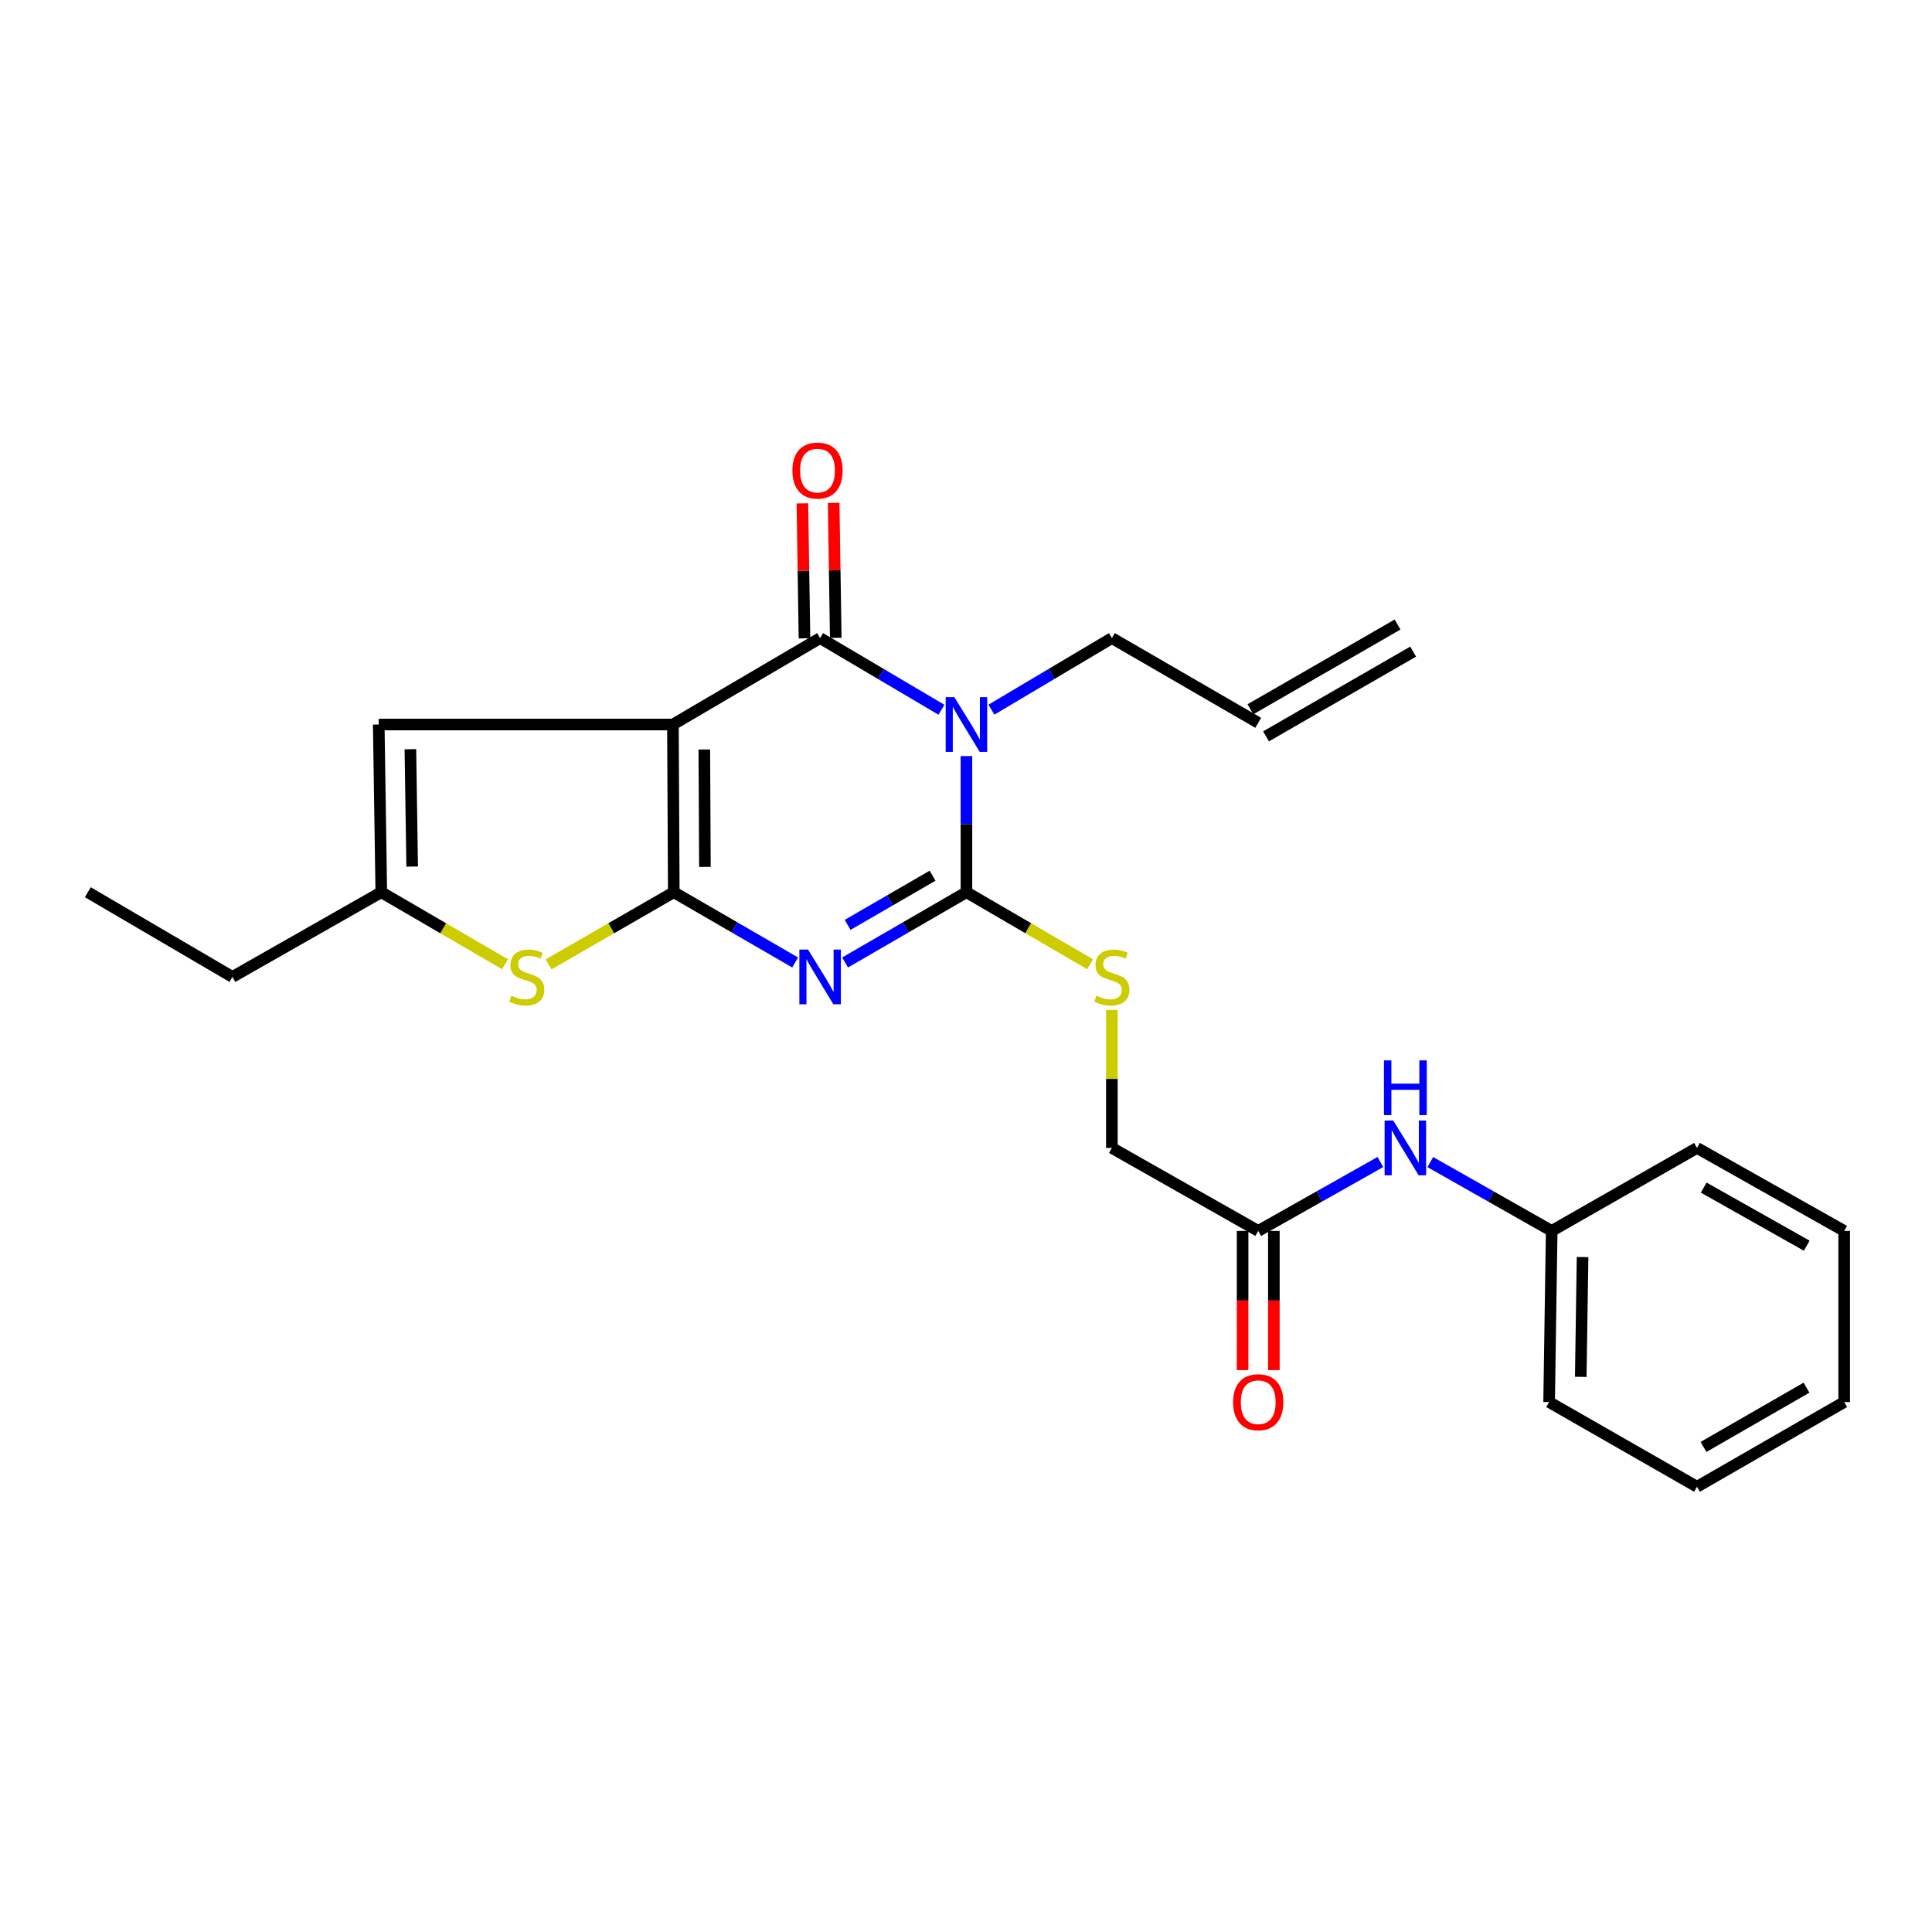 <?xml version='1.0' encoding='iso-8859-1'?>
<svg version='1.1' baseProfile='full'
              xmlns='http://www.w3.org/2000/svg'
                      xmlns:rdkit='http://www.rdkit.org/xml'
                      xmlns:xlink='http://www.w3.org/1999/xlink'
                  xml:space='preserve'
width='1000px' height='1000px' viewBox='0 0 1000 1000'>
<!-- END OF HEADER -->
<rect style='opacity:1.0;fill:#FFFFFF;stroke:none' width='1000' height='1000' x='0' y='0'> </rect>
<path class='bond-0' d='M 348.746,461.809 L 348.305,375.007' style='fill:none;fill-rule:evenodd;stroke:#000000;stroke-width:6px;stroke-linecap:butt;stroke-linejoin:miter;stroke-opacity:1' />
<path class='bond-0' d='M 364.862,448.706 L 364.554,387.945' style='fill:none;fill-rule:evenodd;stroke:#000000;stroke-width:6px;stroke-linecap:butt;stroke-linejoin:miter;stroke-opacity:1' />
<path class='bond-1' d='M 348.746,461.809 L 380.154,479.99' style='fill:none;fill-rule:evenodd;stroke:#000000;stroke-width:6px;stroke-linecap:butt;stroke-linejoin:miter;stroke-opacity:1' />
<path class='bond-1' d='M 380.154,479.99 L 411.562,498.171' style='fill:none;fill-rule:evenodd;stroke:#0000FF;stroke-width:6px;stroke-linecap:butt;stroke-linejoin:miter;stroke-opacity:1' />
<path class='bond-5' d='M 348.746,461.809 L 316.34,480.483' style='fill:none;fill-rule:evenodd;stroke:#000000;stroke-width:6px;stroke-linecap:butt;stroke-linejoin:miter;stroke-opacity:1' />
<path class='bond-5' d='M 316.34,480.483 L 283.935,499.157' style='fill:none;fill-rule:evenodd;stroke:#CCCC00;stroke-width:6px;stroke-linecap:butt;stroke-linejoin:miter;stroke-opacity:1' />
<path class='bond-4' d='M 348.305,375.007 L 424.49,330.27' style='fill:none;fill-rule:evenodd;stroke:#000000;stroke-width:6px;stroke-linecap:butt;stroke-linejoin:miter;stroke-opacity:1' />
<path class='bond-6' d='M 348.305,375.007 L 196.035,375.007' style='fill:none;fill-rule:evenodd;stroke:#000000;stroke-width:6px;stroke-linecap:butt;stroke-linejoin:miter;stroke-opacity:1' />
<path class='bond-3' d='M 437.417,498.171 L 468.821,479.99' style='fill:none;fill-rule:evenodd;stroke:#0000FF;stroke-width:6px;stroke-linecap:butt;stroke-linejoin:miter;stroke-opacity:1' />
<path class='bond-3' d='M 468.821,479.99 L 500.225,461.809' style='fill:none;fill-rule:evenodd;stroke:#000000;stroke-width:6px;stroke-linecap:butt;stroke-linejoin:miter;stroke-opacity:1' />
<path class='bond-3' d='M 438.73,478.711 L 460.713,465.985' style='fill:none;fill-rule:evenodd;stroke:#0000FF;stroke-width:6px;stroke-linecap:butt;stroke-linejoin:miter;stroke-opacity:1' />
<path class='bond-3' d='M 460.713,465.985 L 482.696,453.258' style='fill:none;fill-rule:evenodd;stroke:#000000;stroke-width:6px;stroke-linecap:butt;stroke-linejoin:miter;stroke-opacity:1' />
<path class='bond-2' d='M 500.225,391.337 L 500.225,426.573' style='fill:none;fill-rule:evenodd;stroke:#0000FF;stroke-width:6px;stroke-linecap:butt;stroke-linejoin:miter;stroke-opacity:1' />
<path class='bond-2' d='M 500.225,426.573 L 500.225,461.809' style='fill:none;fill-rule:evenodd;stroke:#000000;stroke-width:6px;stroke-linecap:butt;stroke-linejoin:miter;stroke-opacity:1' />
<path class='bond-12' d='M 513.154,367.324 L 544.332,348.797' style='fill:none;fill-rule:evenodd;stroke:#0000FF;stroke-width:6px;stroke-linecap:butt;stroke-linejoin:miter;stroke-opacity:1' />
<path class='bond-12' d='M 544.332,348.797 L 575.51,330.27' style='fill:none;fill-rule:evenodd;stroke:#000000;stroke-width:6px;stroke-linecap:butt;stroke-linejoin:miter;stroke-opacity:1' />
<path class='bond-26' d='M 487.286,367.364 L 455.888,348.817' style='fill:none;fill-rule:evenodd;stroke:#0000FF;stroke-width:6px;stroke-linecap:butt;stroke-linejoin:miter;stroke-opacity:1' />
<path class='bond-26' d='M 455.888,348.817 L 424.49,330.27' style='fill:none;fill-rule:evenodd;stroke:#000000;stroke-width:6px;stroke-linecap:butt;stroke-linejoin:miter;stroke-opacity:1' />
<path class='bond-8' d='M 500.225,461.809 L 532.239,480.454' style='fill:none;fill-rule:evenodd;stroke:#000000;stroke-width:6px;stroke-linecap:butt;stroke-linejoin:miter;stroke-opacity:1' />
<path class='bond-8' d='M 532.239,480.454 L 564.252,499.098' style='fill:none;fill-rule:evenodd;stroke:#CCCC00;stroke-width:6px;stroke-linecap:butt;stroke-linejoin:miter;stroke-opacity:1' />
<path class='bond-10' d='M 432.58,330.145 L 432.041,295.218' style='fill:none;fill-rule:evenodd;stroke:#000000;stroke-width:6px;stroke-linecap:butt;stroke-linejoin:miter;stroke-opacity:1' />
<path class='bond-10' d='M 432.041,295.218 L 431.502,260.291' style='fill:none;fill-rule:evenodd;stroke:#FF0000;stroke-width:6px;stroke-linecap:butt;stroke-linejoin:miter;stroke-opacity:1' />
<path class='bond-10' d='M 416.399,330.395 L 415.86,295.468' style='fill:none;fill-rule:evenodd;stroke:#000000;stroke-width:6px;stroke-linecap:butt;stroke-linejoin:miter;stroke-opacity:1' />
<path class='bond-10' d='M 415.86,295.468 L 415.321,260.541' style='fill:none;fill-rule:evenodd;stroke:#FF0000;stroke-width:6px;stroke-linecap:butt;stroke-linejoin:miter;stroke-opacity:1' />
<path class='bond-7' d='M 261.401,499.1 L 229.379,480.454' style='fill:none;fill-rule:evenodd;stroke:#CCCC00;stroke-width:6px;stroke-linecap:butt;stroke-linejoin:miter;stroke-opacity:1' />
<path class='bond-7' d='M 229.379,480.454 L 197.356,461.809' style='fill:none;fill-rule:evenodd;stroke:#000000;stroke-width:6px;stroke-linecap:butt;stroke-linejoin:miter;stroke-opacity:1' />
<path class='bond-25' d='M 196.035,375.007 L 197.356,461.809' style='fill:none;fill-rule:evenodd;stroke:#000000;stroke-width:6px;stroke-linecap:butt;stroke-linejoin:miter;stroke-opacity:1' />
<path class='bond-25' d='M 212.414,387.781 L 213.339,448.542' style='fill:none;fill-rule:evenodd;stroke:#000000;stroke-width:6px;stroke-linecap:butt;stroke-linejoin:miter;stroke-opacity:1' />
<path class='bond-18' d='M 197.356,461.809 L 120.3,505.655' style='fill:none;fill-rule:evenodd;stroke:#000000;stroke-width:6px;stroke-linecap:butt;stroke-linejoin:miter;stroke-opacity:1' />
<path class='bond-14' d='M 575.51,522.748 L 575.51,558.457' style='fill:none;fill-rule:evenodd;stroke:#CCCC00;stroke-width:6px;stroke-linecap:butt;stroke-linejoin:miter;stroke-opacity:1' />
<path class='bond-14' d='M 575.51,558.457 L 575.51,594.165' style='fill:none;fill-rule:evenodd;stroke:#000000;stroke-width:6px;stroke-linecap:butt;stroke-linejoin:miter;stroke-opacity:1' />
<path class='bond-9' d='M 651.254,637.122 L 575.51,594.165' style='fill:none;fill-rule:evenodd;stroke:#000000;stroke-width:6px;stroke-linecap:butt;stroke-linejoin:miter;stroke-opacity:1' />
<path class='bond-11' d='M 651.254,637.122 L 682.87,619.289' style='fill:none;fill-rule:evenodd;stroke:#000000;stroke-width:6px;stroke-linecap:butt;stroke-linejoin:miter;stroke-opacity:1' />
<path class='bond-11' d='M 682.87,619.289 L 714.486,601.456' style='fill:none;fill-rule:evenodd;stroke:#0000FF;stroke-width:6px;stroke-linecap:butt;stroke-linejoin:miter;stroke-opacity:1' />
<path class='bond-13' d='M 643.163,637.122 L 643.163,673.145' style='fill:none;fill-rule:evenodd;stroke:#000000;stroke-width:6px;stroke-linecap:butt;stroke-linejoin:miter;stroke-opacity:1' />
<path class='bond-13' d='M 643.163,673.145 L 643.163,709.169' style='fill:none;fill-rule:evenodd;stroke:#FF0000;stroke-width:6px;stroke-linecap:butt;stroke-linejoin:miter;stroke-opacity:1' />
<path class='bond-13' d='M 659.346,637.122 L 659.346,673.145' style='fill:none;fill-rule:evenodd;stroke:#000000;stroke-width:6px;stroke-linecap:butt;stroke-linejoin:miter;stroke-opacity:1' />
<path class='bond-13' d='M 659.346,673.145 L 659.346,709.169' style='fill:none;fill-rule:evenodd;stroke:#FF0000;stroke-width:6px;stroke-linecap:butt;stroke-linejoin:miter;stroke-opacity:1' />
<path class='bond-17' d='M 740.329,601.491 L 771.743,619.306' style='fill:none;fill-rule:evenodd;stroke:#0000FF;stroke-width:6px;stroke-linecap:butt;stroke-linejoin:miter;stroke-opacity:1' />
<path class='bond-17' d='M 771.743,619.306 L 803.156,637.122' style='fill:none;fill-rule:evenodd;stroke:#000000;stroke-width:6px;stroke-linecap:butt;stroke-linejoin:miter;stroke-opacity:1' />
<path class='bond-15' d='M 575.51,330.27 L 651.254,374.126' style='fill:none;fill-rule:evenodd;stroke:#000000;stroke-width:6px;stroke-linecap:butt;stroke-linejoin:miter;stroke-opacity:1' />
<path class='bond-16' d='M 655.292,381.137 L 731.45,337.282' style='fill:none;fill-rule:evenodd;stroke:#000000;stroke-width:6px;stroke-linecap:butt;stroke-linejoin:miter;stroke-opacity:1' />
<path class='bond-16' d='M 647.217,367.114 L 723.374,323.258' style='fill:none;fill-rule:evenodd;stroke:#000000;stroke-width:6px;stroke-linecap:butt;stroke-linejoin:miter;stroke-opacity:1' />
<path class='bond-19' d='M 803.156,637.122 L 801.817,725.704' style='fill:none;fill-rule:evenodd;stroke:#000000;stroke-width:6px;stroke-linecap:butt;stroke-linejoin:miter;stroke-opacity:1' />
<path class='bond-19' d='M 819.136,650.654 L 818.198,712.661' style='fill:none;fill-rule:evenodd;stroke:#000000;stroke-width:6px;stroke-linecap:butt;stroke-linejoin:miter;stroke-opacity:1' />
<path class='bond-20' d='M 803.156,637.122 L 878.37,594.165' style='fill:none;fill-rule:evenodd;stroke:#000000;stroke-width:6px;stroke-linecap:butt;stroke-linejoin:miter;stroke-opacity:1' />
<path class='bond-21' d='M 120.3,505.655 L 45.455,461.809' style='fill:none;fill-rule:evenodd;stroke:#000000;stroke-width:6px;stroke-linecap:butt;stroke-linejoin:miter;stroke-opacity:1' />
<path class='bond-22' d='M 801.817,725.704 L 878.37,769.532' style='fill:none;fill-rule:evenodd;stroke:#000000;stroke-width:6px;stroke-linecap:butt;stroke-linejoin:miter;stroke-opacity:1' />
<path class='bond-23' d='M 878.37,594.165 L 954.545,637.122' style='fill:none;fill-rule:evenodd;stroke:#000000;stroke-width:6px;stroke-linecap:butt;stroke-linejoin:miter;stroke-opacity:1' />
<path class='bond-23' d='M 881.847,614.705 L 935.17,644.774' style='fill:none;fill-rule:evenodd;stroke:#000000;stroke-width:6px;stroke-linecap:butt;stroke-linejoin:miter;stroke-opacity:1' />
<path class='bond-27' d='M 878.37,769.532 L 954.545,725.704' style='fill:none;fill-rule:evenodd;stroke:#000000;stroke-width:6px;stroke-linecap:butt;stroke-linejoin:miter;stroke-opacity:1' />
<path class='bond-27' d='M 881.726,748.931 L 935.049,718.251' style='fill:none;fill-rule:evenodd;stroke:#000000;stroke-width:6px;stroke-linecap:butt;stroke-linejoin:miter;stroke-opacity:1' />
<path class='bond-24' d='M 954.545,637.122 L 954.545,725.704' style='fill:none;fill-rule:evenodd;stroke:#000000;stroke-width:6px;stroke-linecap:butt;stroke-linejoin:miter;stroke-opacity:1' />
<path  class='atom-2' d='M 418.23 491.495
L 427.51 506.495
Q 428.43 507.975, 429.91 510.655
Q 431.39 513.335, 431.47 513.495
L 431.47 491.495
L 435.23 491.495
L 435.23 519.815
L 431.35 519.815
L 421.39 503.415
Q 420.23 501.495, 418.99 499.295
Q 417.79 497.095, 417.43 496.415
L 417.43 519.815
L 413.75 519.815
L 413.75 491.495
L 418.23 491.495
' fill='#0000FF'/>
<path  class='atom-3' d='M 493.965 360.847
L 503.245 375.847
Q 504.165 377.327, 505.645 380.007
Q 507.125 382.687, 507.205 382.847
L 507.205 360.847
L 510.965 360.847
L 510.965 389.167
L 507.085 389.167
L 497.125 372.767
Q 495.965 370.847, 494.725 368.647
Q 493.525 366.447, 493.165 365.767
L 493.165 389.167
L 489.485 389.167
L 489.485 360.847
L 493.965 360.847
' fill='#0000FF'/>
<path  class='atom-6' d='M 264.66 515.375
Q 264.98 515.495, 266.3 516.055
Q 267.62 516.615, 269.06 516.975
Q 270.54 517.295, 271.98 517.295
Q 274.66 517.295, 276.22 516.015
Q 277.78 514.695, 277.78 512.415
Q 277.78 510.855, 276.98 509.895
Q 276.22 508.935, 275.02 508.415
Q 273.82 507.895, 271.82 507.295
Q 269.3 506.535, 267.78 505.815
Q 266.3 505.095, 265.22 503.575
Q 264.18 502.055, 264.18 499.495
Q 264.18 495.935, 266.58 493.735
Q 269.02 491.535, 273.82 491.535
Q 277.1 491.535, 280.82 493.095
L 279.9 496.175
Q 276.5 494.775, 273.94 494.775
Q 271.18 494.775, 269.66 495.935
Q 268.14 497.055, 268.18 499.015
Q 268.18 500.535, 268.94 501.455
Q 269.74 502.375, 270.86 502.895
Q 272.02 503.415, 273.94 504.015
Q 276.5 504.815, 278.02 505.615
Q 279.54 506.415, 280.62 508.055
Q 281.74 509.655, 281.74 512.415
Q 281.74 516.335, 279.1 518.455
Q 276.5 520.535, 272.14 520.535
Q 269.62 520.535, 267.7 519.975
Q 265.82 519.455, 263.58 518.535
L 264.66 515.375
' fill='#CCCC00'/>
<path  class='atom-9' d='M 567.51 515.375
Q 567.83 515.495, 569.15 516.055
Q 570.47 516.615, 571.91 516.975
Q 573.39 517.295, 574.83 517.295
Q 577.51 517.295, 579.07 516.015
Q 580.63 514.695, 580.63 512.415
Q 580.63 510.855, 579.83 509.895
Q 579.07 508.935, 577.87 508.415
Q 576.67 507.895, 574.67 507.295
Q 572.15 506.535, 570.63 505.815
Q 569.15 505.095, 568.07 503.575
Q 567.03 502.055, 567.03 499.495
Q 567.03 495.935, 569.43 493.735
Q 571.87 491.535, 576.67 491.535
Q 579.95 491.535, 583.67 493.095
L 582.75 496.175
Q 579.35 494.775, 576.79 494.775
Q 574.03 494.775, 572.51 495.935
Q 570.99 497.055, 571.03 499.015
Q 571.03 500.535, 571.79 501.455
Q 572.59 502.375, 573.71 502.895
Q 574.87 503.415, 576.79 504.015
Q 579.35 504.815, 580.87 505.615
Q 582.39 506.415, 583.47 508.055
Q 584.59 509.655, 584.59 512.415
Q 584.59 516.335, 581.95 518.455
Q 579.35 520.535, 574.99 520.535
Q 572.47 520.535, 570.55 519.975
Q 568.67 519.455, 566.43 518.535
L 567.51 515.375
' fill='#CCCC00'/>
<path  class='atom-11' d='M 410.15 243.566
Q 410.15 236.766, 413.51 232.966
Q 416.87 229.166, 423.15 229.166
Q 429.43 229.166, 432.79 232.966
Q 436.15 236.766, 436.15 243.566
Q 436.15 250.446, 432.75 254.366
Q 429.35 258.246, 423.15 258.246
Q 416.91 258.246, 413.51 254.366
Q 410.15 250.486, 410.15 243.566
M 423.15 255.046
Q 427.47 255.046, 429.79 252.166
Q 432.15 249.246, 432.15 243.566
Q 432.15 238.006, 429.79 235.206
Q 427.47 232.366, 423.15 232.366
Q 418.83 232.366, 416.47 235.166
Q 414.15 237.966, 414.15 243.566
Q 414.15 249.286, 416.47 252.166
Q 418.83 255.046, 423.15 255.046
' fill='#FF0000'/>
<path  class='atom-12' d='M 721.152 580.005
L 730.432 595.005
Q 731.352 596.485, 732.832 599.165
Q 734.312 601.845, 734.392 602.005
L 734.392 580.005
L 738.152 580.005
L 738.152 608.325
L 734.272 608.325
L 724.312 591.925
Q 723.152 590.005, 721.912 587.805
Q 720.712 585.605, 720.352 584.925
L 720.352 608.325
L 716.672 608.325
L 716.672 580.005
L 721.152 580.005
' fill='#0000FF'/>
<path  class='atom-12' d='M 716.332 548.853
L 720.172 548.853
L 720.172 560.893
L 734.652 560.893
L 734.652 548.853
L 738.492 548.853
L 738.492 577.173
L 734.652 577.173
L 734.652 564.093
L 720.172 564.093
L 720.172 577.173
L 716.332 577.173
L 716.332 548.853
' fill='#0000FF'/>
<path  class='atom-14' d='M 638.254 725.784
Q 638.254 718.984, 641.614 715.184
Q 644.974 711.384, 651.254 711.384
Q 657.534 711.384, 660.894 715.184
Q 664.254 718.984, 664.254 725.784
Q 664.254 732.664, 660.854 736.584
Q 657.454 740.464, 651.254 740.464
Q 645.014 740.464, 641.614 736.584
Q 638.254 732.704, 638.254 725.784
M 651.254 737.264
Q 655.574 737.264, 657.894 734.384
Q 660.254 731.464, 660.254 725.784
Q 660.254 720.224, 657.894 717.424
Q 655.574 714.584, 651.254 714.584
Q 646.934 714.584, 644.574 717.384
Q 642.254 720.184, 642.254 725.784
Q 642.254 731.504, 644.574 734.384
Q 646.934 737.264, 651.254 737.264
' fill='#FF0000'/>
</svg>
